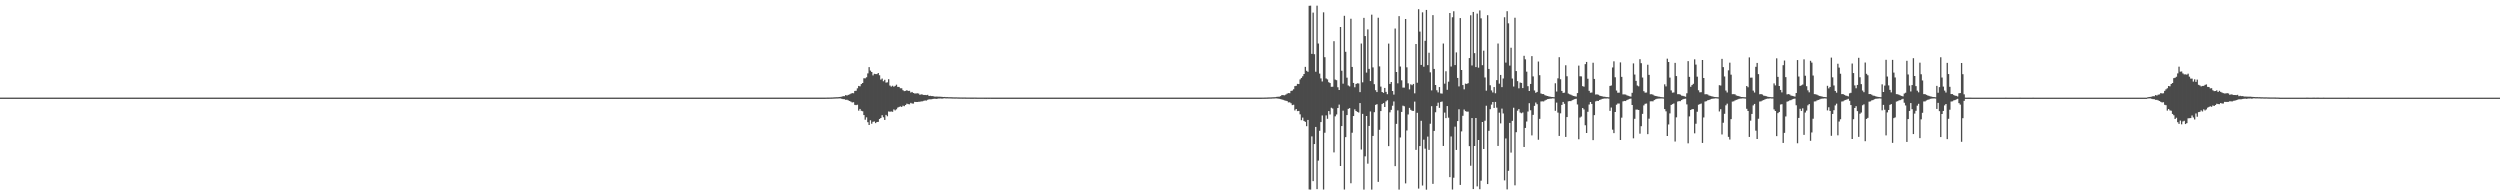 <?xml version="1.0" encoding="UTF-8"?>
<svg xmlns="http://www.w3.org/2000/svg" width="1920" height="150">
  <path d="M0 74.975h1v1.000H0zM1 74.976h1v1.000H1zM2 74.972h1v1.000H2zM3 74.974h1v1.000H3zM4 74.976h1v1.000H4zM5 74.978h1v1.000H5zM6 74.975h1v1.000H6zM7 74.978h1v1.000H7zM8 74.978h1v1.000H8zM9 74.976h1v1.000H9zM10 74.977h1v1.000H10zM11 74.974h1v1.000H11zM12 74.977h1v1.000H12zM13 74.975h1v1.000H13zM14 74.976h1v1.000H14zM15 74.979h1v1.000H15zM16 74.979h1v1.000H16zM17 74.976h1v1.000H17zM18 74.980h1v1.000H18zM19 74.979h1v1.000H19zM20 74.978h1v1.000H20zM21 74.979h1v1.000H21zM22 74.978h1v1.000H22zM23 74.980h1v1.000H23zM24 74.981h1v1.000H24zM25 74.980h1v1.000H25zM26 74.978h1v1.000H26zM27 74.979h1v1.000H27zM28 74.977h1v1.000H28zM29 74.979h1v1.000H29zM30 74.980h1v1.000H30zM31 74.978h1v1.000H31zM32 74.980h1v1.000H32zM33 74.978h1v1.000H33zM34 74.979h1v1.000H34zM35 74.979h1v1.000H35zM36 74.979h1v1.000H36zM37 74.979h1v1.000H37zM38 74.977h1v1.000H38zM39 74.977h1v1.000H39zM40 74.980h1v1.000H40zM41 74.980h1v1.000H41zM42 74.977h1v1.000H42zM43 74.980h1v1.000H43zM44 74.978h1v1.000H44zM45 74.980h1v1.000H45zM46 74.979h1v1.000H46zM47 74.981h1v1.000H47zM48 74.979h1v1.000H48zM49 74.980h1v1.000H49zM50 74.977h1v1.000H50zM51 74.978h1v1.000H51zM52 74.978h1v1.000H52zM53 74.979h1v1.000H53zM54 74.979h1v1.000H54zM55 74.978h1v1.000H55zM56 74.980h1v1.000H56zM57 74.980h1v1.000H57zM58 74.976h1v1.000H58zM59 74.979h1v1.000H59zM60 74.981h1v1.000H60zM61 74.980h1v1.000H61zM62 74.979h1v1.000H62zM63 74.979h1v1.000H63zM64 74.980h1v1.000H64zM65 74.976h1v1.000H65zM66 74.981h1v1.000H66zM67 74.981h1v1.000H67zM68 74.978h1v1.000H68zM69 74.981h1v1.000H69zM70 74.977h1v1.000H70zM71 74.978h1v1.000H71zM72 74.980h1v1.000H72zM73 74.977h1v1.000H73zM74 74.982h1v1.000H74zM75 74.981h1v1.000H75zM76 74.982h1v1.000H76zM77 74.977h1v1.000H77zM78 74.979h1v1.000H78zM79 74.977h1v1.000H79zM80 74.977h1v1.000H80zM81 74.978h1v1.000H81zM82 74.980h1v1.000H82zM83 74.975h1v1.000H83zM84 74.978h1v1.000H84zM85 74.977h1v1.000H85zM86 74.980h1v1.000H86zM87 74.979h1v1.000H87zM88 74.980h1v1.000H88zM89 74.977h1v1.000H89zM90 74.980h1v1.000H90zM91 74.977h1v1.000H91zM92 74.979h1v1.000H92zM93 74.976h1v1.000H93zM94 74.974h1v1.000H94zM95 74.982h1v1.000H95zM96 74.977h1v1.000H96zM97 74.980h1v1.000H97zM98 74.979h1v1.000H98zM99 74.977h1v1.000H99zM100 74.980h1v1.000H100zM101 74.981h1v1.000H101zM102 74.977h1v1.000H102zM103 74.977h1v1.000H103zM104 74.976h1v1.000H104zM105 74.979h1v1.000H105zM106 74.979h1v1.000H106zM107 74.978h1v1.000H107zM108 74.977h1v1.000H108zM109 74.976h1v1.000H109zM110 74.980h1v1.000H110zM111 74.981h1v1.000H111zM112 74.981h1v1.000H112zM113 74.977h1v1.000H113zM114 74.979h1v1.000H114zM115 74.980h1v1.000H115zM116 74.977h1v1.000H116zM117 74.977h1v1.000H117zM118 74.977h1v1.000H118zM119 74.981h1v1.000H119zM120 74.980h1v1.000H120zM121 74.978h1v1.000H121zM122 74.977h1v1.000H122zM123 74.980h1v1.000H123zM124 74.981h1v1.000H124zM125 74.976h1v1.000H125zM126 74.979h1v1.000H126zM127 74.978h1v1.000H127zM128 74.981h1v1.000H128zM129 74.978h1v1.000H129zM130 74.979h1v1.000H130zM131 74.978h1v1.000H131zM132 74.977h1v1.000H132zM133 74.979h1v1.000H133zM134 74.979h1v1.000H134zM135 74.981h1v1.000H135zM136 74.981h1v1.000H136zM137 74.981h1v1.000H137zM138 74.977h1v1.000H138zM139 74.977h1v1.000H139zM140 74.979h1v1.000H140zM141 74.978h1v1.000H141zM142 74.978h1v1.000H142zM143 74.979h1v1.000H143zM144 74.979h1v1.000H144zM145 74.980h1v1.000H145zM146 74.976h1v1.000H146zM147 74.981h1v1.000H147zM148 74.975h1v1.000H148zM149 74.978h1v1.000H149zM150 74.974h1v1.000H150zM151 74.978h1v1.000H151zM152 74.979h1v1.000H152zM153 74.977h1v1.000H153zM154 74.980h1v1.000H154zM155 74.977h1v1.000H155zM156 74.979h1v1.000H156zM157 74.977h1v1.000H157zM158 74.980h1v1.000H158zM159 74.977h1v1.000H159zM160 74.979h1v1.000H160zM161 74.977h1v1.000H161zM162 74.980h1v1.000H162zM163 74.975h1v1.000H163zM164 74.977h1v1.000H164zM165 74.979h1v1.000H165zM166 74.977h1v1.000H166zM167 74.977h1v1.000H167zM168 74.979h1v1.000H168zM169 74.978h1v1.000H169zM170 74.979h1v1.000H170zM171 74.981h1v1.000H171zM172 74.977h1v1.000H172zM173 74.978h1v1.000H173zM174 74.980h1v1.000H174zM175 74.979h1v1.000H175zM176 74.980h1v1.000H176zM177 74.979h1v1.000H177zM178 74.977h1v1.000H178zM179 74.981h1v1.000H179zM180 74.980h1v1.000H180zM181 74.980h1v1.000H181zM182 74.979h1v1.000H182zM183 74.979h1v1.000H183zM184 74.975h1v1.000H184zM185 74.976h1v1.000H185zM186 74.979h1v1.000H186zM187 74.976h1v1.000H187zM188 74.975h1v1.000H188zM189 74.978h1v1.000H189zM190 74.977h1v1.000H190zM191 74.978h1v1.000H191zM192 74.977h1v1.000H192zM193 74.980h1v1.000H193zM194 74.979h1v1.000H194zM195 74.977h1v1.000H195zM196 74.978h1v1.000H196zM197 74.979h1v1.000H197zM198 74.982h1v1.000H198zM199 74.974h1v1.000H199zM200 74.978h1v1.000H200zM201 74.979h1v1.000H201zM202 74.981h1v1.000H202zM203 74.981h1v1.000H203zM204 74.979h1v1.000H204zM205 74.980h1v1.000H205zM206 74.978h1v1.000H206zM207 74.980h1v1.000H207zM208 74.977h1v1.000H208zM209 74.979h1v1.000H209zM210 74.980h1v1.000H210zM211 74.979h1v1.000H211zM212 74.978h1v1.000H212zM213 74.980h1v1.000H213zM214 74.982h1v1.000H214zM215 74.981h1v1.000H215zM216 74.978h1v1.000H216zM217 74.977h1v1.000H217zM218 74.977h1v1.000H218zM219 74.977h1v1.000H219zM220 74.979h1v1.000H220zM221 74.979h1v1.000H221zM222 74.978h1v1.000H222zM223 74.981h1v1.000H223zM224 74.978h1v1.000H224zM225 74.976h1v1.000H225zM226 74.976h1v1.000H226zM227 74.982h1v1.000H227zM228 74.981h1v1.000H228zM229 74.980h1v1.000H229zM230 74.979h1v1.000H230zM231 74.981h1v1.000H231zM232 74.980h1v1.000H232zM233 74.978h1v1.000H233zM234 74.981h1v1.000H234zM235 74.978h1v1.000H235zM236 74.979h1v1.000H236zM237 74.976h1v1.000H237zM238 74.978h1v1.000H238zM239 74.982h1v1.000H239zM240 74.976h1v1.000H240zM241 74.975h1v1.000H241zM242 74.978h1v1.000H242zM243 74.981h1v1.000H243zM244 74.975h1v1.000H244zM245 74.979h1v1.000H245zM246 74.981h1v1.000H246zM247 74.980h1v1.000H247zM248 74.976h1v1.000H248zM249 74.977h1v1.000H249zM250 74.973h1v1.000H250zM251 74.980h1v1.000H251zM252 74.979h1v1.000H252zM253 74.978h1v1.000H253zM254 74.981h1v1.000H254zM255 74.977h1v1.000H255zM256 74.976h1v1.000H256zM257 74.977h1v1.000H257zM258 74.977h1v1.000H258zM259 74.979h1v1.000H259zM260 74.978h1v1.000H260zM261 74.978h1v1.000H261zM262 74.977h1v1.000H262zM263 74.980h1v1.000H263zM264 74.979h1v1.000H264zM265 74.980h1v1.000H265zM266 74.977h1v1.000H266zM267 74.978h1v1.000H267zM268 74.980h1v1.000H268zM269 74.980h1v1.000H269zM270 74.979h1v1.000H270zM271 74.981h1v1.000H271zM272 74.982h1v1.000H272zM273 74.976h1v1.000H273zM274 74.977h1v1.000H274zM275 74.980h1v1.000H275zM276 74.980h1v1.000H276zM277 74.978h1v1.000H277zM278 74.982h1v1.000H278zM279 74.978h1v1.000H279zM280 74.981h1v1.000H280zM281 74.981h1v1.000H281zM282 74.980h1v1.000H282zM283 74.980h1v1.000H283zM284 74.976h1v1.000H284zM285 74.976h1v1.000H285zM286 74.979h1v1.000H286zM287 74.978h1v1.000H287zM288 74.977h1v1.000H288zM289 74.979h1v1.000H289zM290 74.979h1v1.000H290zM291 74.978h1v1.000H291zM292 74.980h1v1.000H292zM293 74.979h1v1.000H293zM294 74.977h1v1.000H294zM295 74.979h1v1.000H295zM296 74.977h1v1.000H296zM297 74.981h1v1.000H297zM298 74.976h1v1.000H298zM299 74.977h1v1.000H299zM300 74.980h1v1.000H300zM301 74.978h1v1.000H301zM302 74.976h1v1.000H302zM303 74.979h1v1.000H303zM304 74.978h1v1.000H304zM305 74.976h1v1.000H305zM306 74.979h1v1.000H306zM307 74.980h1v1.000H307zM308 74.980h1v1.000H308zM309 74.976h1v1.000H309zM310 74.979h1v1.000H310zM311 74.981h1v1.000H311zM312 74.981h1v1.000H312zM313 74.979h1v1.000H313zM314 74.979h1v1.000H314zM315 74.981h1v1.000H315zM316 74.979h1v1.000H316zM317 74.979h1v1.000H317zM318 74.978h1v1.000H318zM319 74.980h1v1.000H319zM320 74.979h1v1.000H320zM321 74.980h1v1.000H321zM322 74.980h1v1.000H322zM323 74.981h1v1.000H323zM324 74.973h1v1.000H324zM325 74.979h1v1.000H325zM326 74.977h1v1.000H326zM327 74.977h1v1.000H327zM328 74.979h1v1.000H328zM329 74.980h1v1.000H329zM330 74.980h1v1.000H330zM331 74.979h1v1.000H331zM332 74.978h1v1.000H332zM333 74.979h1v1.000H333zM334 74.978h1v1.000H334zM335 74.979h1v1.000H335zM336 74.980h1v1.000H336zM337 74.976h1v1.000H337zM338 74.980h1v1.000H338zM339 74.981h1v1.000H339zM340 74.981h1v1.000H340zM341 74.979h1v1.000H341zM342 74.981h1v1.000H342zM343 74.982h1v1.000H343zM344 74.978h1v1.000H344zM345 74.977h1v1.000H345zM346 74.976h1v1.000H346zM347 74.978h1v1.000H347zM348 74.979h1v1.000H348zM349 74.980h1v1.000H349zM350 74.980h1v1.000H350zM351 74.979h1v1.000H351zM352 74.979h1v1.000H352zM353 74.980h1v1.000H353zM354 74.979h1v1.000H354zM355 74.980h1v1.000H355zM356 74.980h1v1.000H356zM357 74.981h1v1.000H357zM358 74.977h1v1.000H358zM359 74.977h1v1.000H359zM360 74.980h1v1.000H360zM361 74.976h1v1.000H361zM362 74.977h1v1.000H362zM363 74.979h1v1.000H363zM364 74.979h1v1.000H364zM365 74.975h1v1.000H365zM366 74.980h1v1.000H366zM367 74.979h1v1.000H367zM368 74.980h1v1.000H368zM369 74.977h1v1.000H369zM370 74.978h1v1.000H370zM371 74.980h1v1.000H371zM372 74.979h1v1.000H372zM373 74.974h1v1.000H373zM374 74.980h1v1.000H374zM375 74.980h1v1.000H375zM376 74.975h1v1.000H376zM377 74.980h1v1.000H377zM378 74.979h1v1.000H378zM379 74.979h1v1.000H379zM380 74.978h1v1.000H380zM381 74.977h1v1.000H381zM382 74.977h1v1.000H382zM383 74.977h1v1.000H383zM384 74.977h1v1.000H384zM385 74.980h1v1.000H385zM386 74.978h1v1.000H386zM387 74.981h1v1.000H387zM388 74.978h1v1.000H388zM389 74.981h1v1.000H389zM390 74.981h1v1.000H390zM391 74.979h1v1.000H391zM392 74.980h1v1.000H392zM393 74.978h1v1.000H393zM394 74.980h1v1.000H394zM395 74.980h1v1.000H395zM396 74.979h1v1.000H396zM397 74.979h1v1.000H397zM398 74.978h1v1.000H398zM399 74.977h1v1.000H399zM400 74.979h1v1.000H400zM401 74.978h1v1.000H401zM402 74.979h1v1.000H402zM403 74.978h1v1.000H403zM404 74.977h1v1.000H404zM405 74.979h1v1.000H405zM406 74.980h1v1.000H406zM407 74.979h1v1.000H407zM408 74.980h1v1.000H408zM409 74.979h1v1.000H409zM410 74.979h1v1.000H410zM411 74.974h1v1.000H411zM412 74.978h1v1.000H412zM413 74.980h1v1.000H413zM414 74.977h1v1.000H414zM415 74.979h1v1.000H415zM416 74.979h1v1.000H416zM417 74.978h1v1.000H417zM418 74.979h1v1.000H418zM419 74.981h1v1.000H419zM420 74.979h1v1.000H420zM421 74.980h1v1.000H421zM422 74.975h1v1.000H422zM423 74.974h1v1.000H423zM424 74.979h1v1.000H424zM425 74.977h1v1.000H425zM426 74.978h1v1.000H426zM427 74.981h1v1.000H427zM428 74.976h1v1.000H428zM429 74.979h1v1.000H429zM430 74.979h1v1.000H430zM431 74.977h1v1.000H431zM432 74.980h1v1.000H432zM433 74.981h1v1.000H433zM434 74.981h1v1.000H434zM435 74.978h1v1.000H435zM436 74.981h1v1.000H436zM437 74.979h1v1.000H437zM438 74.976h1v1.000H438zM439 74.980h1v1.000H439zM440 74.981h1v1.000H440zM441 74.978h1v1.000H441zM442 74.980h1v1.000H442zM443 74.976h1v1.000H443zM444 74.979h1v1.000H444zM445 74.977h1v1.000H445zM446 74.981h1v1.000H446zM447 74.978h1v1.000H447zM448 74.980h1v1.000H448zM449 74.979h1v1.000H449zM450 74.979h1v1.000H450zM451 74.980h1v1.000H451zM452 74.980h1v1.000H452zM453 74.977h1v1.000H453zM454 74.980h1v1.000H454zM455 74.979h1v1.000H455zM456 74.979h1v1.000H456zM457 74.979h1v1.000H457zM458 74.978h1v1.000H458zM459 74.979h1v1.000H459zM460 74.979h1v1.000H460zM461 74.978h1v1.000H461zM462 74.979h1v1.000H462zM463 74.978h1v1.000H463zM464 74.980h1v1.000H464zM465 74.979h1v1.000H465zM466 74.980h1v1.000H466zM467 74.979h1v1.000H467zM468 74.977h1v1.000H468zM469 74.978h1v1.000H469zM470 74.980h1v1.000H470zM471 74.977h1v1.000H471zM472 74.976h1v1.000H472zM473 74.978h1v1.000H473zM474 74.979h1v1.000H474zM475 74.978h1v1.000H475zM476 74.980h1v1.000H476zM477 74.980h1v1.000H477zM478 74.978h1v1.000H478zM479 74.976h1v1.000H479zM480 74.974h1v1.000H480zM481 74.980h1v1.000H481zM482 74.980h1v1.000H482zM483 74.980h1v1.000H483zM484 74.981h1v1.000H484zM485 74.979h1v1.000H485zM486 74.980h1v1.000H486zM487 74.980h1v1.000H487zM488 74.981h1v1.000H488zM489 74.981h1v1.000H489zM490 74.978h1v1.000H490zM491 74.977h1v1.000H491zM492 74.978h1v1.000H492zM493 74.981h1v1.000H493zM494 74.978h1v1.000H494zM495 74.979h1v1.000H495zM496 74.975h1v1.000H496zM497 74.975h1v1.000H497zM498 74.981h1v1.000H498zM499 74.979h1v1.000H499zM500 74.979h1v1.000H500zM501 74.975h1v1.000H501zM502 74.981h1v1.000H502zM503 74.980h1v1.000H503zM504 74.979h1v1.000H504zM505 74.977h1v1.000H505zM506 74.979h1v1.000H506zM507 74.979h1v1.000H507zM508 74.979h1v1.000H508zM509 74.981h1v1.000H509zM510 74.975h1v1.000H510zM511 74.980h1v1.000H511zM512 74.978h1v1.000H512zM513 74.978h1v1.000H513zM514 74.977h1v1.000H514zM515 74.980h1v1.000H515zM516 74.975h1v1.000H516zM517 74.977h1v1.000H517zM518 74.976h1v1.000H518zM519 74.978h1v1.000H519zM520 74.979h1v1.000H520zM521 74.981h1v1.000H521zM522 74.978h1v1.000H522zM523 74.979h1v1.000H523zM524 74.981h1v1.000H524zM525 74.981h1v1.000H525zM526 74.978h1v1.000H526zM527 74.979h1v1.000H527zM528 74.980h1v1.000H528zM529 74.979h1v1.000H529zM530 74.976h1v1.000H530zM531 74.979h1v1.000H531zM532 74.975h1v1.000H532zM533 74.978h1v1.000H533zM534 74.980h1v1.000H534zM535 74.981h1v1.000H535zM536 74.980h1v1.000H536zM537 74.980h1v1.000H537zM538 74.981h1v1.000H538zM539 74.980h1v1.000H539zM540 74.980h1v1.000H540zM541 74.978h1v1.000H541zM542 74.981h1v1.000H542zM543 74.976h1v1.000H543zM544 74.981h1v1.000H544zM545 74.982h1v1.000H545zM546 74.979h1v1.000H546zM547 74.980h1v1.000H547zM548 74.981h1v1.000H548zM549 74.978h1v1.000H549zM550 74.977h1v1.000H550zM551 74.980h1v1.000H551zM552 74.979h1v1.000H552zM553 74.980h1v1.000H553zM554 74.978h1v1.000H554zM555 74.979h1v1.000H555zM556 74.978h1v1.000H556zM557 74.977h1v1.000H557zM558 74.980h1v1.000H558zM559 74.979h1v1.000H559zM560 74.978h1v1.000H560zM561 74.977h1v1.000H561zM562 74.977h1v1.000H562zM563 74.976h1v1.000H563zM564 74.978h1v1.000H564zM565 74.980h1v1.000H565zM566 74.977h1v1.000H566zM567 74.978h1v1.000H567zM568 74.977h1v1.000H568zM569 74.979h1v1.000H569zM570 74.977h1v1.000H570zM571 74.979h1v1.000H571zM572 74.980h1v1.000H572zM573 74.975h1v1.000H573zM574 74.976h1v1.000H574zM575 74.979h1v1.000H575zM576 74.979h1v1.000H576zM577 74.980h1v1.000H577zM578 74.979h1v1.000H578zM579 74.978h1v1.000H579zM580 74.978h1v1.000H580zM581 74.975h1v1.000H581zM582 74.979h1v1.000H582zM583 74.979h1v1.000H583zM584 74.980h1v1.000H584zM585 74.981h1v1.000H585zM586 74.979h1v1.000H586zM587 74.978h1v1.000H587zM588 74.980h1v1.000H588zM589 74.977h1v1.000H589zM590 74.980h1v1.000H590zM591 74.981h1v1.000H591zM592 74.978h1v1.000H592zM593 74.976h1v1.000H593zM594 74.978h1v1.000H594zM595 74.979h1v1.000H595zM596 74.979h1v1.000H596zM597 74.980h1v1.000H597zM598 74.975h1v1.000H598zM599 74.980h1v1.000H599zM600 74.975h1v1.000H600zM601 74.978h1v1.000H601zM602 74.978h1v1.000H602zM603 74.979h1v1.000H603zM604 74.978h1v1.000H604zM605 74.978h1v1.000H605zM606 74.978h1v1.000H606zM607 74.978h1v1.000H607zM608 74.976h1v1.000H608zM609 74.978h1v1.000H609zM610 74.977h1v1.000H610zM611 74.980h1v1.000H611zM612 74.976h1v1.000H612zM613 74.979h1v1.000H613zM614 74.977h1v1.000H614zM615 74.980h1v1.000H615zM616 74.978h1v1.000H616zM617 74.979h1v1.000H617zM618 74.978h1v1.000H618zM619 74.978h1v1.000H619zM620 74.976h1v1.000H620zM621 74.979h1v1.000H621zM622 74.979h1v1.000H622zM623 74.980h1v1.000H623zM624 74.978h1v1.000H624zM625 74.979h1v1.000H625zM626 74.979h1v1.000H626zM627 74.978h1v1.000H627zM628 74.977h1v1.000H628zM629 74.980h1v1.000H629zM630 74.975h1v1.000H630zM631 74.977h1v1.000H631zM632 74.977h1v1.000H632zM633 74.972h1v1.000H633zM634 74.954h1v1.000H634zM635 74.926h1v1.000H635zM636 74.918h1v1.000H636zM637 74.891h1v1.000H637zM638 74.871h1v1.000H638zM639 74.828h1v1.000H639zM640 74.770h1v1.000H640zM641 74.720h1v1.000H641zM642 74.666h1v1.000H642zM643 74.662h1v1.000H643zM644 74.475h1v1.083H644zM645 74.402h1v1.145H645zM646 74.263h1v1.614H646zM647 73.830h1v2.315H647zM648 73.896h1v2.278H648zM649 73.023h1v3.667H649zM650 73.390h1v3.226H650zM651 72.868h1v4.236H651zM652 72.505h1v5.070H652zM653 71.915h1v6.173H653zM654 71.484h1v7.200H654zM655 71.609h1v6.884H655zM656 69.824h1v10.713H656zM657 69.675h1v11.089H657zM658 67.855h1v12.603H658zM659 66.016h1v18.965H659zM660 66.292h1v17.373H660zM661 64.581h1v20.515H661zM662 63.721h1v21.707H662zM663 60.128h1v28.260H663zM664 60.154h1v31.781H664zM665 59.357h1v30.734H665zM666 56.390h1v37.445H666zM667 51.536h1v44.448H667zM668 54.234h1v38.116H668zM669 55.280h1v39.760H669zM670 57.894h1v35.625H670zM671 56.654h1v36.654H671zM672 56.859h1v37.718H672zM673 56.954h1v36.753H673zM674 56.065h1v37.545H674zM675 57.781h1v33.586H675zM676 61.116h1v29.533H676zM677 60.308h1v28.151H677zM678 62.401h1v27.637H678zM679 61.265h1v30.861H679zM680 63.427h1v24.771H680zM681 63.208h1v26.107H681zM682 60.837h1v24.750H682zM683 65.667h1v20.158H683zM684 66.495h1v19.125H684zM685 65.850h1v20.005H685zM686 66.613h1v17.414H686zM687 65.946h1v18.848H687zM688 65.030h1v18.948H688zM689 66.730h1v15.925H689zM690 66.745h1v15.375H690zM691 67.772h1v13.964H691zM692 67.766h1v14.369H692zM693 69.291h1v11.872H693zM694 69.976h1v11.564H694zM695 69.787h1v10.872H695zM696 69.277h1v10.364H696zM697 69.822h1v10.152H697zM698 69.755h1v10.357H698zM699 71.085h1v7.922H699zM700 70.590h1v8.918H700zM701 71.435h1v8.115H701zM702 71.786h1v6.461H702zM703 71.757h1v6.562H703zM704 71.632h1v6.697H704zM705 71.848h1v6.312H705zM706 72.790h1v5.357H706zM707 72.454h1v5.443H707zM708 72.626h1v5.220H708zM709 72.941h1v4.449H709zM710 72.923h1v4.241H710zM711 73.048h1v4.195H711zM712 72.817h1v3.806H712zM713 73.703h1v2.578H713zM714 73.594h1v2.696H714zM715 73.788h1v2.441H715zM716 73.781h1v2.191H716zM717 74.135h1v1.709H717zM718 74.169h1v1.689H718zM719 74.150h1v1.806H719zM720 74.240h1v1.458H720zM721 74.238h1v1.446H721zM722 74.282h1v1.320H722zM723 74.392h1v1.402H723zM724 74.477h1v1.069H724zM725 74.462h1v1.029H725zM726 74.615h1v1.000H726zM727 74.558h1v1.000H727zM728 74.627h1v1.000H728zM729 74.627h1v1.000H729zM730 74.673h1v1.000H730zM731 74.707h1v1.000H731zM732 74.735h1v1.000H732zM733 74.756h1v1.000H733zM734 74.742h1v1.000H734zM735 74.795h1v1.000H735zM736 74.821h1v1.000H736zM737 74.833h1v1.000H737zM738 74.838h1v1.000H738zM739 74.862h1v1.000H739zM740 74.849h1v1.000H740zM741 74.863h1v1.000H741zM742 74.886h1v1.000H742zM743 74.900h1v1.000H743zM744 74.902h1v1.000H744zM745 74.909h1v1.000H745zM746 74.911h1v1.000H746zM747 74.920h1v1.000H747zM748 74.901h1v1.000H748zM749 74.920h1v1.000H749zM750 74.936h1v1.000H750zM751 74.945h1v1.000H751zM752 74.942h1v1.000H752zM753 74.948h1v1.000H753zM754 74.945h1v1.000H754zM755 74.950h1v1.000H755zM756 74.956h1v1.000H756zM757 74.960h1v1.000H757zM758 74.954h1v1.000H758zM759 74.961h1v1.000H759zM760 74.954h1v1.000H760zM761 74.963h1v1.000H761zM762 74.964h1v1.000H762zM763 74.966h1v1.000H763zM764 74.970h1v1.000H764zM765 74.969h1v1.000H765zM766 74.972h1v1.000H766zM767 74.974h1v1.000H767zM768 74.969h1v1.000H768zM769 74.970h1v1.000H769zM770 74.966h1v1.000H770zM771 74.972h1v1.000H771zM772 74.973h1v1.000H772zM773 74.968h1v1.000H773zM774 74.975h1v1.000H774zM775 74.978h1v1.000H775zM776 74.976h1v1.000H776zM777 74.977h1v1.000H777zM778 74.974h1v1.000H778zM779 74.975h1v1.000H779zM780 74.976h1v1.000H780zM781 74.975h1v1.000H781zM782 74.978h1v1.000H782zM783 74.978h1v1.000H783zM784 74.978h1v1.000H784zM785 74.974h1v1.000H785zM786 74.978h1v1.000H786zM787 74.976h1v1.000H787zM788 74.976h1v1.000H788zM789 74.980h1v1.000H789zM790 74.979h1v1.000H790zM791 74.975h1v1.000H791zM792 74.975h1v1.000H792zM793 74.978h1v1.000H793zM794 74.979h1v1.000H794zM795 74.979h1v1.000H795zM796 74.976h1v1.000H796zM797 74.980h1v1.000H797zM798 74.978h1v1.000H798zM799 74.975h1v1.000H799zM800 74.977h1v1.000H800zM801 74.980h1v1.000H801zM802 74.979h1v1.000H802zM803 74.978h1v1.000H803zM804 74.978h1v1.000H804zM805 74.982h1v1.000H805zM806 74.975h1v1.000H806zM807 74.980h1v1.000H807zM808 74.980h1v1.000H808zM809 74.981h1v1.000H809zM810 74.981h1v1.000H810zM811 74.980h1v1.000H811zM812 74.981h1v1.000H812zM813 74.978h1v1.000H813zM814 74.975h1v1.000H814zM815 74.979h1v1.000H815zM816 74.979h1v1.000H816zM817 74.981h1v1.000H817zM818 74.979h1v1.000H818zM819 74.981h1v1.000H819zM820 74.979h1v1.000H820zM821 74.977h1v1.000H821zM822 74.980h1v1.000H822zM823 74.980h1v1.000H823zM824 74.980h1v1.000H824zM825 74.980h1v1.000H825zM826 74.977h1v1.000H826zM827 74.980h1v1.000H827zM828 74.982h1v1.000H828zM829 74.979h1v1.000H829zM830 74.979h1v1.000H830zM831 74.979h1v1.000H831zM832 74.979h1v1.000H832zM833 74.978h1v1.000H833zM834 74.983h1v1.000H834zM835 74.980h1v1.000H835zM836 74.980h1v1.000H836zM837 74.980h1v1.000H837zM838 74.981h1v1.000H838zM839 74.979h1v1.000H839zM840 74.980h1v1.000H840zM841 74.977h1v1.000H841zM842 74.978h1v1.000H842zM843 74.980h1v1.000H843zM844 74.978h1v1.000H844zM845 74.973h1v1.000H845zM846 74.976h1v1.000H846zM847 74.979h1v1.000H847zM848 74.980h1v1.000H848zM849 74.978h1v1.000H849zM850 74.976h1v1.000H850zM851 74.976h1v1.000H851zM852 74.979h1v1.000H852zM853 74.981h1v1.000H853zM854 74.980h1v1.000H854zM855 74.977h1v1.000H855zM856 74.979h1v1.000H856zM857 74.981h1v1.000H857zM858 74.980h1v1.000H858zM859 74.980h1v1.000H859zM860 74.977h1v1.000H860zM861 74.976h1v1.000H861zM862 74.979h1v1.000H862zM863 74.981h1v1.000H863zM864 74.979h1v1.000H864zM865 74.979h1v1.000H865zM866 74.980h1v1.000H866zM867 74.979h1v1.000H867zM868 74.976h1v1.000H868zM869 74.980h1v1.000H869zM870 74.978h1v1.000H870zM871 74.981h1v1.000H871zM872 74.978h1v1.000H872zM873 74.979h1v1.000H873zM874 74.979h1v1.000H874zM875 74.978h1v1.000H875zM876 74.981h1v1.000H876zM877 74.979h1v1.000H877zM878 74.980h1v1.000H878zM879 74.975h1v1.000H879zM880 74.980h1v1.000H880zM881 74.978h1v1.000H881zM882 74.978h1v1.000H882zM883 74.978h1v1.000H883zM884 74.979h1v1.000H884zM885 74.976h1v1.000H885zM886 74.980h1v1.000H886zM887 74.977h1v1.000H887zM888 74.976h1v1.000H888zM889 74.976h1v1.000H889zM890 74.978h1v1.000H890zM891 74.981h1v1.000H891zM892 74.980h1v1.000H892zM893 74.978h1v1.000H893zM894 74.979h1v1.000H894zM895 74.976h1v1.000H895zM896 74.978h1v1.000H896zM897 74.977h1v1.000H897zM898 74.979h1v1.000H898zM899 74.977h1v1.000H899zM900 74.972h1v1.000H900zM901 74.981h1v1.000H901zM902 74.978h1v1.000H902zM903 74.977h1v1.000H903zM904 74.979h1v1.000H904zM905 74.978h1v1.000H905zM906 74.979h1v1.000H906zM907 74.977h1v1.000H907zM908 74.979h1v1.000H908zM909 74.980h1v1.000H909zM910 74.980h1v1.000H910zM911 74.978h1v1.000H911zM912 74.980h1v1.000H912zM913 74.978h1v1.000H913zM914 74.978h1v1.000H914zM915 74.977h1v1.000H915zM916 74.978h1v1.000H916zM917 74.980h1v1.000H917zM918 74.979h1v1.000H918zM919 74.981h1v1.000H919zM920 74.980h1v1.000H920zM921 74.982h1v1.000H921zM922 74.978h1v1.000H922zM923 74.979h1v1.000H923zM924 74.979h1v1.000H924zM925 74.980h1v1.000H925zM926 74.979h1v1.000H926zM927 74.975h1v1.000H927zM928 74.980h1v1.000H928zM929 74.976h1v1.000H929zM930 74.978h1v1.000H930zM931 74.978h1v1.000H931zM932 74.981h1v1.000H932zM933 74.979h1v1.000H933zM934 74.979h1v1.000H934zM935 74.981h1v1.000H935zM936 74.979h1v1.000H936zM937 74.977h1v1.000H937zM938 74.978h1v1.000H938zM939 74.978h1v1.000H939zM940 74.976h1v1.000H940zM941 74.981h1v1.000H941zM942 74.978h1v1.000H942zM943 74.981h1v1.000H943zM944 74.979h1v1.000H944zM945 74.982h1v1.000H945zM946 74.979h1v1.000H946zM947 74.978h1v1.000H947zM948 74.979h1v1.000H948zM949 74.979h1v1.000H949zM950 74.981h1v1.000H950zM951 74.979h1v1.000H951zM952 74.982h1v1.000H952zM953 74.980h1v1.000H953zM954 74.978h1v1.000H954zM955 74.978h1v1.000H955zM956 74.978h1v1.000H956zM957 74.979h1v1.000H957zM958 74.981h1v1.000H958zM959 74.979h1v1.000H959zM960 74.981h1v1.000H960zM961 74.978h1v1.000H961zM962 74.978h1v1.000H962zM963 74.978h1v1.000H963zM964 74.979h1v1.000H964zM965 74.977h1v1.000H965zM966 74.978h1v1.000H966zM967 74.977h1v1.000H967zM968 74.969h1v1.000H968zM969 74.951h1v1.000H969zM970 74.951h1v1.000H970zM971 74.922h1v1.000H971zM972 74.885h1v1.000H972zM973 74.871h1v1.000H973zM974 74.823h1v1.000H974zM975 74.783h1v1.000H975zM976 74.755h1v1.000H976zM977 74.692h1v1.000H977zM978 74.667h1v1.000H978zM979 74.581h1v1.000H979zM980 74.395h1v1.162H980zM981 74.285h1v1.427H981zM982 74.253h1v1.621H982zM983 73.840h1v2.298H983zM984 73.017h1v3.374H984zM985 73.039h1v3.654H985zM986 73.218h1v3.891H986zM987 72.669h1v4.680H987zM988 71.954h1v5.646H988zM989 71.496h1v7.157H989zM990 71.553h1v6.969H990zM991 69.815h1v9.507H991zM992 69.595h1v11.152H992zM993 68.533h1v11.889H993zM994 66.171h1v18.662H994zM995 65.874h1v17.848H995zM996 64.405h1v20.927H996zM997 64.538h1v20.657H997zM998 60.954h1v26.829H998zM999 59.835h1v32.461H999zM1000 58.585h1v31.742H1000zM1001 56.814h1v36.047H1001zM1002 51.331h1v42.239H1002zM1003 54.369h1v42.574H1003zM1004 55.151h1v36.947H1004zM1005 4.457h1v141.075H1005zM1006 4.350h1v141.266H1006zM1007 41.378h1v63.393H1007zM1008 9.677h1v129.451H1008zM1009 41.607h1v69.020H1009zM1010 55.068h1v42.402H1010zM1011 4.371h1v140.897H1011zM1012 33.448h1v89.881H1012zM1013 56.524h1v43.955H1013zM1014 60.227h1v33.509H1014zM1015 62.542h1v26.127H1015zM1016 9.465h1v136.121H1016zM1017 43.950h1v58.014H1017zM1018 60.243h1v28.380H1018zM1019 60.983h1v30.269H1019zM1020 63.140h1v22.137H1020zM1021 63.802h1v24.107H1021zM1022 66.662h1v16.057H1022zM1023 66.620h1v16.746H1023zM1024 31.632h1v85.412H1024zM1025 61.131h1v28.223H1025zM1026 61.568h1v26.359H1026zM1027 67.029h1v15.913H1027zM1028 69.111h1v11.198H1028zM1029 20.738h1v106.767H1029zM1030 54.303h1v42.511H1030zM1031 64.243h1v20.752H1031zM1032 12.139h1v133.446H1032zM1033 39.773h1v65.527H1033zM1034 59.645h1v28.750H1034zM1035 65.660h1v17.951H1035zM1036 66.358h1v16.681H1036zM1037 14.364h1v126.395H1037zM1038 51.427h1v50.524H1038zM1039 63.686h1v25.427H1039zM1040 67.030h1v16.920H1040zM1041 64.458h1v20.768H1041zM1042 63.956h1v22.023H1042zM1043 64.095h1v22.337H1043zM1044 70.769h1v8.401H1044zM1045 33.435h1v81.421H1045zM1046 63.209h1v24.260H1046zM1047 13.741h1v131.894H1047zM1048 27.691h1v92.352H1048zM1049 55.783h1v33.325H1049zM1050 22.564h1v103.126H1050zM1051 52.872h1v43.845H1051zM1052 62.234h1v23.361H1052zM1053 11.271h1v134.346H1053zM1054 51.770h1v52.647H1054zM1055 64.673h1v21.482H1055zM1056 69.279h1v11.257H1056zM1057 70.693h1v9.332H1057zM1058 13.623h1v126.063H1058zM1059 50.999h1v48.708H1059zM1060 66.485h1v18.797H1060zM1061 70.646h1v9.257H1061zM1062 71.320h1v7.838H1062zM1063 67.518h1v14.668H1063zM1064 70.578h1v7.315H1064zM1065 72.368h1v4.644H1065zM1066 33.506h1v78.742H1066zM1067 64.444h1v21.838H1067zM1068 63.001h1v21.398H1068zM1069 69.908h1v11.300H1069zM1070 72.637h1v5.304H1070zM1071 21.900h1v105.693H1071zM1072 55.277h1v39.856H1072zM1073 63.985h1v20.797H1073zM1074 12.391h1v133.242H1074zM1075 51.095h1v54.474H1075zM1076 61.712h1v24.244H1076zM1077 67.267h1v13.865H1077zM1078 67.291h1v14.306H1078zM1079 14.609h1v126.235H1079zM1080 51.696h1v48.508H1080zM1081 64.000h1v23.902H1081zM1082 68.670h1v14.191H1082zM1083 64.790h1v19.517H1083zM1084 65.420h1v19.688H1084zM1085 64.474h1v20.734H1085zM1086 71.658h1v6.361H1086zM1087 33.813h1v81.297H1087zM1088 63.535h1v23.079H1088zM1089 7.050h1v137.783H1089zM1090 24.274h1v87.920H1090zM1091 49.894h1v42.884H1091zM1092 9.474h1v133.010H1092zM1093 51.241h1v56.048H1093zM1094 31.315h1v82.842H1094zM1095 7.637h1v138.033H1095zM1096 50.023h1v54.900H1096zM1097 40.498h1v74.621H1097zM1098 55.564h1v39.477H1098zM1099 69.404h1v12.181H1099zM1100 11.632h1v129.589H1100zM1101 52.959h1v47.577H1101zM1102 65.288h1v20.928H1102zM1103 69.316h1v12.019H1103zM1104 70.964h1v7.867H1104zM1105 66.845h1v15.987H1105zM1106 71.719h1v6.583H1106zM1107 71.890h1v6.103H1107zM1108 33.437h1v78.663H1108zM1109 64.252h1v22.235H1109zM1110 54.735h1v36.002H1110zM1111 68.962h1v12.518H1111zM1112 62.725h1v27.633H1112zM1113 9.992h1v126.053H1113zM1114 51.074h1v53.747H1114zM1115 13.265h1v132.290H1115zM1116 8.663h1v127.853H1116zM1117 49.973h1v47.317H1117zM1118 40.249h1v74.925H1118zM1119 59.874h1v33.095H1119zM1120 66.366h1v17.525H1120zM1121 13.884h1v128.159H1121zM1122 53.759h1v47.162H1122zM1123 65.329h1v23.596H1123zM1124 68.608h1v15.525H1124zM1125 64.218h1v21.111H1125zM1126 64.472h1v21.299H1126zM1127 63.922h1v21.775H1127zM1128 44.613h1v67.636H1128zM1129 11.714h1v115.588H1129zM1130 50.295h1v40.369H1130zM1131 9.145h1v136.082H1131zM1132 40.794h1v71.311H1132zM1133 51.530h1v39.080H1133zM1134 10.468h1v132.711H1134zM1135 51.945h1v55.550H1135zM1136 7.970h1v137.313H1136zM1137 14.081h1v124.696H1137zM1138 50.077h1v43.632H1138zM1139 38.911h1v75.532H1139zM1140 59.506h1v33.200H1140zM1141 69.635h1v11.557H1141zM1142 11.654h1v129.695H1142zM1143 52.922h1v47.509H1143zM1144 65.473h1v18.412H1144zM1145 69.429h1v10.915H1145zM1146 71.001h1v7.335H1146zM1147 66.859h1v16.025H1147zM1148 71.645h1v6.659H1148zM1149 61.523h1v21.162H1149zM1150 33.415h1v78.676H1150zM1151 64.256h1v22.261H1151zM1152 57.527h1v37.228H1152zM1153 66.902h1v16.507H1153zM1154 60.262h1v26.889H1154zM1155 13.272h1v125.285H1155zM1156 48.087h1v58.275H1156zM1157 8.611h1v136.857H1157zM1158 17.942h1v113.252H1158zM1159 50.392h1v44.015H1159zM1160 36.660h1v80.556H1160zM1161 60.337h1v32.511H1161zM1162 66.451h1v16.309H1162zM1163 13.624h1v128.710H1163zM1164 54.565h1v46.962H1164zM1165 62.300h1v22.715H1165zM1166 67.831h1v15.950H1166zM1167 63.369h1v23.082H1167zM1168 63.717h1v23.257H1168zM1169 67.646h1v18.710H1169zM1170 42.878h1v69.992H1170zM1171 45.587h1v52.670H1171zM1172 55.016h1v38.346H1172zM1173 66.183h1v19.500H1173zM1174 69.909h1v9.366H1174zM1175 64.458h1v20.245H1175zM1176 43.111h1v60.876H1176zM1177 58.698h1v29.510H1177zM1178 69.470h1v11.841H1178zM1179 71.263h1v7.474H1179zM1180 70.583h1v9.453H1180zM1181 47.280h1v60.043H1181zM1182 57.771h1v33.500H1182zM1183 71.800h1v6.151H1183zM1184 72.254h1v5.569H1184zM1185 72.223h1v5.691H1185zM1186 73.096h1v4.136H1186zM1187 73.469h1v3.204H1187zM1188 73.745h1v2.402H1188zM1189 74.053h1v1.936H1189zM1190 74.230h1v1.523H1190zM1191 74.431h1v1.284H1191zM1192 74.520h1v1.000H1192zM1193 74.641h1v1.000H1193zM1194 63.957h1v21.120H1194zM1195 70.274h1v8.513H1195zM1196 60.184h1v26.288H1196zM1197 43.906h1v60.481H1197zM1198 60.901h1v26.155H1198zM1199 69.857h1v10.727H1199zM1200 71.371h1v6.932H1200zM1201 71.190h1v8.518H1201zM1202 50.131h1v55.019H1202zM1203 58.593h1v31.330H1203zM1204 71.846h1v5.952H1204zM1205 72.406h1v5.208H1205zM1206 72.742h1v4.908H1206zM1207 73.340h1v3.628H1207zM1208 73.659h1v2.871H1208zM1209 73.907h1v2.172H1209zM1210 74.196h1v1.644H1210zM1211 71.467h1v8.773H1211zM1212 50.363h1v56.594H1212zM1213 58.548h1v31.743H1213zM1214 58.695h1v30.781H1214zM1215 66.160h1v16.760H1215zM1216 66.550h1v17.506H1216zM1217 49.274h1v46.920H1217zM1218 47.550h1v54.600H1218zM1219 60.449h1v25.389H1219zM1220 69.728h1v10.547H1220zM1221 71.196h1v7.143H1221zM1222 71.045h1v8.765H1222zM1223 48.195h1v59.412H1223zM1224 60.623h1v27.793H1224zM1225 72.625h1v5.227H1225zM1226 72.450h1v4.986H1226zM1227 72.734h1v4.847H1227zM1228 73.409h1v3.324H1228zM1229 73.703h1v2.717H1229zM1230 73.978h1v1.936H1230zM1231 74.234h1v1.543H1231zM1232 74.305h1v1.305H1232zM1233 74.552h1v1.102H1233zM1234 74.587h1v1.000H1234zM1235 74.708h1v1.000H1235zM1236 65.998h1v19.166H1236zM1237 65.630h1v16.958H1237zM1238 51.807h1v47.766H1238zM1239 47.125h1v55.109H1239zM1240 59.364h1v26.645H1240zM1241 69.522h1v10.919H1241zM1242 71.206h1v8.316H1242zM1243 71.188h1v8.301H1243zM1244 47.934h1v59.562H1244zM1245 59.021h1v31.339H1245zM1246 72.486h1v5.375H1246zM1247 72.515h1v4.983H1247zM1248 72.585h1v5.025H1248zM1249 73.222h1v3.619H1249zM1250 73.599h1v2.810H1250zM1251 73.939h1v1.992H1251zM1252 74.213h1v1.523H1252zM1253 71.253h1v9.372H1253zM1254 48.675h1v57.564H1254zM1255 57.236h1v33.991H1255zM1256 62.123h1v22.031H1256zM1257 65.681h1v18.515H1257zM1258 66.290h1v18.193H1258zM1259 45.479h1v57.156H1259zM1260 48.534h1v48.398H1260zM1261 59.559h1v27.881H1261zM1262 70.020h1v10.947H1262zM1263 71.188h1v8.515H1263zM1264 71.067h1v8.432H1264zM1265 49.735h1v53.305H1265zM1266 57.514h1v33.642H1266zM1267 72.393h1v5.447H1267zM1268 72.333h1v5.425H1268zM1269 72.680h1v5.120H1269zM1270 73.440h1v3.410H1270zM1271 73.652h1v2.653H1271zM1272 73.861h1v2.032H1272zM1273 74.203h1v1.524H1273zM1274 74.313h1v1.346H1274zM1275 74.544h1v1.072H1275zM1276 74.626h1v1.000H1276zM1277 74.741h1v1.000H1277zM1278 64.762h1v19.007H1278zM1279 66.350h1v19.156H1279zM1280 45.047h1v59.396H1280zM1281 47.621h1v47.962H1281zM1282 59.609h1v27.477H1282zM1283 69.401h1v11.180H1283zM1284 71.160h1v8.800H1284zM1285 70.999h1v8.460H1285zM1286 48.297h1v60.376H1286zM1287 58.436h1v31.697H1287zM1288 72.323h1v5.668H1288zM1289 72.272h1v5.413H1289zM1290 72.667h1v5.071H1290zM1291 73.439h1v3.427H1291zM1292 73.625h1v2.600H1292zM1293 73.930h1v1.993H1293zM1294 74.276h1v1.513H1294zM1295 71.617h1v8.571H1295zM1296 46.968h1v63.095H1296zM1297 59.028h1v30.360H1297zM1298 66.641h1v17.848H1298zM1299 65.337h1v18.470H1299zM1300 64.356h1v19.447H1300zM1301 45.544h1v56.844H1301zM1302 49.622h1v45.388H1302zM1303 58.879h1v26.956H1303zM1304 69.306h1v11.107H1304zM1305 70.889h1v9.100H1305zM1306 70.813h1v8.678H1306zM1307 46.060h1v63.698H1307zM1308 59.881h1v30.338H1308zM1309 72.417h1v5.570H1309zM1310 72.320h1v5.378H1310zM1311 72.532h1v4.538H1311zM1312 73.335h1v3.478H1312zM1313 73.628h1v2.723H1313zM1314 73.914h1v1.992H1314zM1315 74.164h1v1.612H1315zM1316 74.452h1v1.216H1316zM1317 74.539h1v1.000H1317zM1318 74.577h1v1.000H1318zM1319 74.718h1v1.000H1319zM1320 65.420h1v20.193H1320zM1321 65.663h1v18.217H1321zM1322 45.190h1v58.104H1322zM1323 51.572h1v42.699H1323zM1324 58.725h1v28.691H1324zM1325 69.509h1v11.374H1325zM1326 71.025h1v8.598H1326zM1327 53.998h1v51.107H1327zM1328 48.133h1v59.023H1328zM1329 57.346h1v34.163H1329zM1330 72.341h1v5.671H1330zM1331 72.312h1v5.503H1331zM1332 72.458h1v4.703H1332zM1333 73.337h1v3.372H1333zM1334 73.637h1v2.773H1334zM1335 73.841h1v2.081H1335zM1336 74.216h1v1.501H1336zM1337 74.477h1v1.178H1337zM1338 74.533h1v1.000H1338zM1339 74.635h1v1.000H1339zM1340 74.717h1v1.000H1340zM1341 66.024h1v17.546H1341zM1342 67.004h1v18.256H1342zM1343 44.078h1v61.097H1343zM1344 59.648h1v33.012H1344zM1345 59.620h1v27.902H1345zM1346 69.594h1v11.338H1346zM1347 71.050h1v8.766H1347zM1348 51.313h1v49.048H1348zM1349 48.345h1v58.387H1349zM1350 56.949h1v34.225H1350zM1351 72.407h1v5.582H1351zM1352 72.237h1v5.592H1352zM1353 72.623h1v4.594H1353zM1354 73.444h1v3.391H1354zM1355 73.609h1v2.713H1355zM1356 73.865h1v2.056H1356zM1357 74.263h1v1.482H1357zM1358 74.465h1v1.238H1358zM1359 74.528h1v1.000H1359zM1360 74.663h1v1.000H1360zM1361 74.665h1v1.000H1361zM1362 64.049h1v19.970H1362zM1363 65.602h1v19.669H1363zM1364 44.807h1v59.723H1364zM1365 59.026h1v27.855H1365zM1366 66.034h1v19.945H1366zM1367 69.089h1v11.188H1367zM1368 70.961h1v9.070H1368zM1369 50.050h1v59.737H1369zM1370 46.486h1v55.556H1370zM1371 59.234h1v30.194H1371zM1372 72.488h1v5.580H1372zM1373 72.235h1v5.486H1373zM1374 72.531h1v4.581H1374zM1375 73.365h1v3.556H1375zM1376 73.621h1v2.686H1376zM1377 73.889h1v2.050H1377zM1378 74.208h1v1.525H1378zM1379 71.412h1v9.407H1379zM1380 46.111h1v63.925H1380zM1381 58.760h1v31.792H1381zM1382 66.021h1v17.545H1382zM1383 65.547h1v19.659H1383zM1384 64.919h1v18.264H1384zM1385 45.569h1v58.030H1385zM1386 58.165h1v28.258H1386zM1387 66.209h1v18.730H1387zM1388 69.353h1v11.552H1388zM1389 70.923h1v8.993H1389zM1390 46.672h1v61.484H1390zM1391 48.057h1v53.678H1391zM1392 57.997h1v33.201H1392zM1393 72.295h1v5.631H1393zM1394 72.384h1v5.437H1394zM1395 72.735h1v4.359H1395zM1396 73.308h1v3.453H1396zM1397 73.691h1v2.696H1397zM1398 73.932h1v1.972H1398zM1399 74.167h1v1.566H1399zM1400 74.456h1v1.197H1400zM1401 74.512h1v1.000H1401zM1402 74.656h1v1.000H1402zM1403 65.895h1v18.870H1403zM1404 67.914h1v14.483H1404zM1405 66.749h1v18.430H1405zM1406 44.238h1v60.047H1406zM1407 59.385h1v28.122H1407zM1408 65.632h1v19.015H1408zM1409 69.846h1v11.097H1409zM1410 71.158h1v8.461H1410zM1411 48.949h1v54.979H1411zM1412 51.934h1v41.427H1412zM1413 56.617h1v34.968H1413zM1414 72.280h1v5.682H1414zM1415 72.253h1v5.580H1415zM1416 72.846h1v4.274H1416zM1417 73.380h1v3.367H1417zM1418 73.611h1v2.786H1418zM1419 74.053h1v1.834H1419zM1420 71.662h1v5.733H1420zM1421 71.292h1v9.399H1421zM1422 48.770h1v57.973H1422zM1423 56.112h1v35.412H1423zM1424 65.591h1v17.370H1424zM1425 67.805h1v13.757H1425zM1426 65.221h1v20.106H1426zM1427 44.410h1v60.683H1427zM1428 59.325h1v28.039H1428zM1429 64.598h1v21.851H1429zM1430 69.515h1v11.335H1430zM1431 70.788h1v9.342H1431zM1432 48.044h1v60.386H1432zM1433 56.683h1v34.665H1433zM1434 57.827h1v32.710H1434zM1435 72.240h1v5.821H1435zM1436 72.250h1v5.600H1436zM1437 72.706h1v4.380H1437zM1438 73.420h1v3.430H1438zM1439 73.586h1v2.629H1439zM1440 73.928h1v1.962H1440zM1441 74.237h1v1.515H1441zM1442 74.465h1v1.231H1442zM1443 74.552h1v1.000H1443zM1444 74.666h1v1.000H1444zM1445 64.781h1v19.957H1445zM1446 70.656h1v9.886H1446zM1447 65.726h1v18.548H1447zM1448 45.928h1v58.053H1448zM1449 58.777h1v27.527H1449zM1450 65.598h1v18.861H1450zM1451 69.042h1v11.486H1451zM1452 70.980h1v8.967H1452zM1453 45.966h1v63.737H1453zM1454 55.757h1v34.957H1454zM1455 59.486h1v30.691H1455zM1456 72.289h1v5.740H1456zM1457 72.404h1v5.278H1457zM1458 72.812h1v4.234H1458zM1459 73.309h1v3.572H1459zM1460 73.678h1v2.684H1460zM1461 74.045h1v1.858H1461zM1462 71.851h1v7.037H1462zM1463 71.206h1v9.816H1463zM1464 46.696h1v62.322H1464zM1465 57.169h1v34.294H1465zM1466 65.707h1v19.510H1466zM1467 70.238h1v8.913H1467zM1468 65.311h1v18.533H1468zM1469 44.700h1v58.283H1469zM1470 58.347h1v28.881H1470zM1471 66.156h1v18.954H1471zM1472 69.639h1v11.505H1472zM1473 70.918h1v8.819H1473zM1474 48.144h1v57.928H1474zM1475 57.030h1v34.623H1475zM1476 61.772h1v24.848H1476zM1477 72.282h1v5.649H1477zM1478 72.305h1v5.559H1478zM1479 72.836h1v4.298H1479zM1480 73.326h1v3.336H1480zM1481 73.634h1v2.752H1481zM1482 74.051h1v1.847H1482zM1483 74.199h1v1.535H1483zM1484 74.474h1v1.140H1484zM1485 74.567h1v1.000H1485zM1486 74.677h1v1.000H1486zM1487 65.931h1v17.735H1487zM1488 71.200h1v7.806H1488zM1489 66.943h1v18.398H1489zM1490 43.956h1v61.311H1490zM1491 59.565h1v27.998H1491zM1492 66.511h1v18.705H1492zM1493 69.574h1v11.370H1493zM1494 71.044h1v8.809H1494zM1495 48.264h1v58.569H1495zM1496 56.904h1v34.317H1496zM1497 66.674h1v17.621H1497zM1498 72.234h1v5.762H1498zM1499 72.242h1v5.586H1499zM1500 72.999h1v4.086H1500zM1501 73.459h1v3.390H1501zM1502 73.604h1v2.733H1502zM1503 74.102h1v1.767H1503zM1504 71.636h1v7.550H1504zM1505 71.464h1v8.858H1505zM1506 48.393h1v60.492H1506zM1507 57.001h1v33.763H1507zM1508 72.447h1v5.016H1508zM1509 74.981h1v1.000H1509zM1510 74.984h1v1.000H1510zM1511 74.977h1v1.000H1511zM1512 74.982h1v1.000H1512zM1513 74.981h1v1.000H1513zM1514 74.985h1v1.000H1514zM1515 74.987h1v1.000H1515zM1516 74.985h1v1.000H1516zM1517 74.985h1v1.000H1517zM1518 74.985h1v1.000H1518zM1519 74.986h1v1.000H1519zM1520 74.985h1v1.000H1520zM1521 74.984h1v1.000H1521zM1522 74.986h1v1.000H1522zM1523 74.986h1v1.000H1523zM1524 74.985h1v1.000H1524zM1525 74.984h1v1.000H1525zM1526 74.984h1v1.000H1526zM1527 74.984h1v1.000H1527zM1528 74.984h1v1.000H1528zM1529 74.986h1v1.000H1529zM1530 74.987h1v1.000H1530zM1531 74.985h1v1.000H1531zM1532 74.986h1v1.000H1532zM1533 74.985h1v1.000H1533zM1534 74.985h1v1.000H1534zM1535 74.987h1v1.000H1535zM1536 74.985h1v1.000H1536zM1537 74.986h1v1.000H1537zM1538 74.987h1v1.000H1538zM1539 74.988h1v1.000H1539zM1540 74.983h1v1.000H1540zM1541 74.987h1v1.000H1541zM1542 74.986h1v1.000H1542zM1543 74.985h1v1.000H1543zM1544 74.986h1v1.000H1544zM1545 74.989h1v1.000H1545zM1546 74.985h1v1.000H1546zM1547 74.985h1v1.000H1547zM1548 74.987h1v1.000H1548zM1549 74.986h1v1.000H1549zM1550 74.987h1v1.000H1550zM1551 74.982h1v1.000H1551zM1552 74.986h1v1.000H1552zM1553 74.987h1v1.000H1553zM1554 74.986h1v1.000H1554zM1555 74.985h1v1.000H1555zM1556 74.985h1v1.000H1556zM1557 74.986h1v1.000H1557zM1558 74.985h1v1.000H1558zM1559 74.986h1v1.000H1559zM1560 74.986h1v1.000H1560zM1561 74.983h1v1.000H1561zM1562 74.987h1v1.000H1562zM1563 74.987h1v1.000H1563zM1564 74.985h1v1.000H1564zM1565 74.987h1v1.000H1565zM1566 74.986h1v1.000H1566zM1567 74.987h1v1.000H1567zM1568 74.985h1v1.000H1568zM1569 74.985h1v1.000H1569zM1570 74.988h1v1.000H1570zM1571 74.985h1v1.000H1571zM1572 74.986h1v1.000H1572zM1573 74.986h1v1.000H1573zM1574 74.986h1v1.000H1574zM1575 74.986h1v1.000H1575zM1576 74.989h1v1.000H1576zM1577 74.986h1v1.000H1577zM1578 74.986h1v1.000H1578zM1579 74.986h1v1.000H1579zM1580 74.988h1v1.000H1580zM1581 74.988h1v1.000H1581zM1582 74.988h1v1.000H1582zM1583 74.988h1v1.000H1583zM1584 74.988h1v1.000H1584zM1585 74.985h1v1.000H1585zM1586 74.988h1v1.000H1586zM1587 74.988h1v1.000H1587zM1588 74.988h1v1.000H1588zM1589 74.986h1v1.000H1589zM1590 74.987h1v1.000H1590zM1591 74.985h1v1.000H1591zM1592 74.987h1v1.000H1592zM1593 74.988h1v1.000H1593zM1594 74.990h1v1.000H1594zM1595 74.988h1v1.000H1595zM1596 74.986h1v1.000H1596zM1597 74.988h1v1.000H1597zM1598 74.989h1v1.000H1598zM1599 74.988h1v1.000H1599zM1600 74.988h1v1.000H1600zM1601 74.988h1v1.000H1601zM1602 74.987h1v1.000H1602zM1603 74.988h1v1.000H1603zM1604 74.986h1v1.000H1604zM1605 74.990h1v1.000H1605zM1606 74.988h1v1.000H1606zM1607 74.986h1v1.000H1607zM1608 74.988h1v1.000H1608zM1609 74.987h1v1.000H1609zM1610 74.987h1v1.000H1610zM1611 74.989h1v1.000H1611zM1612 74.988h1v1.000H1612zM1613 74.988h1v1.000H1613zM1614 74.986h1v1.000H1614zM1615 74.988h1v1.000H1615zM1616 74.985h1v1.000H1616zM1617 74.989h1v1.000H1617zM1618 74.987h1v1.000H1618zM1619 74.986h1v1.000H1619zM1620 74.989h1v1.000H1620zM1621 74.986h1v1.000H1621zM1622 74.989h1v1.000H1622zM1623 74.988h1v1.000H1623zM1624 74.985h1v1.000H1624zM1625 74.987h1v1.000H1625zM1626 74.987h1v1.000H1626zM1627 74.989h1v1.000H1627zM1628 74.988h1v1.000H1628zM1629 74.989h1v1.000H1629zM1630 74.988h1v1.000H1630zM1631 74.988h1v1.000H1631zM1632 74.988h1v1.000H1632zM1633 74.988h1v1.000H1633zM1634 74.987h1v1.000H1634zM1635 74.988h1v1.000H1635zM1636 74.986h1v1.000H1636zM1637 74.989h1v1.000H1637zM1638 74.987h1v1.000H1638zM1639 74.987h1v1.000H1639zM1640 74.989h1v1.000H1640zM1641 74.988h1v1.000H1641zM1642 74.987h1v1.000H1642zM1643 74.986h1v1.000H1643zM1644 74.988h1v1.000H1644zM1645 74.989h1v1.000H1645zM1646 74.988h1v1.000H1646zM1647 74.989h1v1.000H1647zM1648 74.986h1v1.000H1648zM1649 74.684h1v1.000H1649zM1650 74.477h1v1.079H1650zM1651 74.409h1v1.142H1651zM1652 74.265h1v1.606H1652zM1653 73.828h1v2.301H1653zM1654 73.909h1v2.263H1654zM1655 73.020h1v3.683H1655zM1656 73.381h1v3.292H1656zM1657 72.712h1v4.387H1657zM1658 72.516h1v5.064H1658zM1659 71.486h1v6.755H1659zM1660 71.763h1v6.938H1660zM1661 71.628h1v6.840H1661zM1662 69.789h1v10.717H1662zM1663 68.601h1v12.175H1663zM1664 67.797h1v17.133H1664zM1665 66.035h1v17.670H1665zM1666 66.288h1v18.495H1666zM1667 64.487h1v20.550H1667zM1668 63.748h1v23.732H1668zM1669 59.982h1v28.534H1669zM1670 59.710h1v31.693H1670zM1671 58.924h1v31.477H1671zM1672 56.386h1v37.467H1672zM1673 51.198h1v43.910H1673zM1674 55.041h1v37.579H1674zM1675 54.872h1v40.622H1675zM1676 56.381h1v36.895H1676zM1677 57.132h1v35.638H1677zM1678 57.083h1v38.181H1678zM1679 57.337h1v37.238H1679zM1680 56.602h1v34.280H1680zM1681 58.883h1v31.872H1681zM1682 60.351h1v30.338H1682zM1683 60.350h1v28.309H1683zM1684 62.659h1v27.578H1684zM1685 60.951h1v30.800H1685zM1686 62.882h1v24.272H1686zM1687 61.127h1v28.513H1687zM1688 65.150h1v20.971H1688zM1689 65.590h1v20.317H1689zM1690 66.338h1v18.437H1690zM1691 65.975h1v19.640H1691zM1692 65.963h1v17.981H1692zM1693 65.177h1v19.650H1693zM1694 64.839h1v19.228H1694zM1695 66.694h1v15.984H1695zM1696 66.817h1v15.289H1696zM1697 67.873h1v13.758H1697zM1698 67.714h1v14.311H1698zM1699 69.324h1v11.692H1699zM1700 69.985h1v11.440H1700zM1701 69.897h1v10.760H1701zM1702 69.365h1v10.315H1702zM1703 70.641h1v9.283H1703zM1704 69.753h1v10.267H1704zM1705 70.551h1v8.544H1705zM1706 71.066h1v8.440H1706zM1707 71.515h1v7.997H1707zM1708 71.769h1v6.462H1708zM1709 71.754h1v6.512H1709zM1710 71.546h1v6.731H1710zM1711 71.797h1v6.421H1711zM1712 72.788h1v4.908H1712zM1713 72.429h1v5.453H1713zM1714 72.666h1v5.185H1714zM1715 72.938h1v4.491H1715zM1716 72.963h1v4.283H1716zM1717 73.044h1v3.844H1717zM1718 72.808h1v3.790H1718zM1719 73.902h1v2.359H1719zM1720 73.598h1v2.702H1720zM1721 73.821h1v2.435H1721zM1722 73.795h1v2.165H1722zM1723 74.153h1v1.697H1723zM1724 74.146h1v1.615H1724zM1725 74.202h1v1.746H1725zM1726 74.247h1v1.443H1726zM1727 74.253h1v1.413H1727zM1728 74.264h1v1.333H1728zM1729 74.402h1v1.406H1729zM1730 74.451h1v1.090H1730zM1731 74.519h1v1.000H1731zM1732 74.601h1v1.000H1732zM1733 74.554h1v1.000H1733zM1734 74.636h1v1.000H1734zM1735 74.616h1v1.000H1735zM1736 74.702h1v1.000H1736zM1737 74.695h1v1.000H1737zM1738 74.727h1v1.000H1738zM1739 74.764h1v1.000H1739zM1740 74.747h1v1.000H1740zM1741 74.793h1v1.000H1741zM1742 74.824h1v1.000H1742zM1743 74.834h1v1.000H1743zM1744 74.833h1v1.000H1744zM1745 74.848h1v1.000H1745zM1746 74.851h1v1.000H1746zM1747 74.872h1v1.000H1747zM1748 74.890h1v1.000H1748zM1749 74.903h1v1.000H1749zM1750 74.979h1v1.000H1750zM1751 74.987h1v1.000H1751zM1752 74.989h1v1.000H1752zM1753 74.985h1v1.000H1753zM1754 74.986h1v1.000H1754zM1755 74.988h1v1.000H1755zM1756 74.987h1v1.000H1756zM1757 74.987h1v1.000H1757zM1758 74.986h1v1.000H1758zM1759 74.984h1v1.000H1759zM1760 74.986h1v1.000H1760zM1761 74.987h1v1.000H1761zM1762 74.987h1v1.000H1762zM1763 74.985h1v1.000H1763zM1764 74.987h1v1.000H1764zM1765 74.988h1v1.000H1765zM1766 74.985h1v1.000H1766zM1767 74.985h1v1.000H1767zM1768 74.985h1v1.000H1768zM1769 74.986h1v1.000H1769zM1770 74.985h1v1.000H1770zM1771 74.983h1v1.000H1771zM1772 74.983h1v1.000H1772zM1773 74.984h1v1.000H1773zM1774 74.985h1v1.000H1774zM1775 74.986h1v1.000H1775zM1776 74.980h1v1.000H1776zM1777 74.983h1v1.000H1777zM1778 74.984h1v1.000H1778zM1779 74.983h1v1.000H1779zM1780 74.981h1v1.000H1780zM1781 74.984h1v1.000H1781zM1782 74.985h1v1.000H1782zM1783 74.986h1v1.000H1783zM1784 74.983h1v1.000H1784zM1785 74.985h1v1.000H1785zM1786 74.984h1v1.000H1786zM1787 74.986h1v1.000H1787zM1788 74.986h1v1.000H1788zM1789 74.985h1v1.000H1789zM1790 74.985h1v1.000H1790zM1791 74.984h1v1.000H1791zM1792 74.986h1v1.000H1792zM1793 74.986h1v1.000H1793zM1794 74.986h1v1.000H1794zM1795 74.987h1v1.000H1795zM1796 74.986h1v1.000H1796zM1797 74.985h1v1.000H1797zM1798 74.986h1v1.000H1798zM1799 74.985h1v1.000H1799zM1800 74.987h1v1.000H1800zM1801 74.985h1v1.000H1801zM1802 74.987h1v1.000H1802zM1803 74.983h1v1.000H1803zM1804 74.987h1v1.000H1804zM1805 74.985h1v1.000H1805zM1806 74.985h1v1.000H1806zM1807 74.988h1v1.000H1807zM1808 74.987h1v1.000H1808zM1809 74.988h1v1.000H1809zM1810 74.987h1v1.000H1810zM1811 74.988h1v1.000H1811zM1812 74.985h1v1.000H1812zM1813 74.987h1v1.000H1813zM1814 74.985h1v1.000H1814zM1815 74.987h1v1.000H1815zM1816 74.988h1v1.000H1816zM1817 74.988h1v1.000H1817zM1818 74.987h1v1.000H1818zM1819 74.987h1v1.000H1819zM1820 74.988h1v1.000H1820zM1821 74.984h1v1.000H1821zM1822 74.984h1v1.000H1822zM1823 74.988h1v1.000H1823zM1824 74.988h1v1.000H1824zM1825 74.987h1v1.000H1825zM1826 74.988h1v1.000H1826zM1827 74.986h1v1.000H1827zM1828 74.985h1v1.000H1828zM1829 74.986h1v1.000H1829zM1830 74.988h1v1.000H1830zM1831 74.988h1v1.000H1831zM1832 74.988h1v1.000H1832zM1833 74.988h1v1.000H1833zM1834 74.988h1v1.000H1834zM1835 74.988h1v1.000H1835zM1836 74.989h1v1.000H1836zM1837 74.987h1v1.000H1837zM1838 74.986h1v1.000H1838zM1839 74.989h1v1.000H1839zM1840 74.988h1v1.000H1840zM1841 74.985h1v1.000H1841zM1842 74.987h1v1.000H1842zM1843 74.989h1v1.000H1843zM1844 74.987h1v1.000H1844zM1845 74.988h1v1.000H1845zM1846 74.987h1v1.000H1846zM1847 74.986h1v1.000H1847zM1848 74.986h1v1.000H1848zM1849 74.989h1v1.000H1849zM1850 74.989h1v1.000H1850zM1851 74.988h1v1.000H1851zM1852 74.990h1v1.000H1852zM1853 74.989h1v1.000H1853zM1854 74.985h1v1.000H1854zM1855 74.987h1v1.000H1855zM1856 74.989h1v1.000H1856zM1857 74.987h1v1.000H1857zM1858 74.987h1v1.000H1858zM1859 74.986h1v1.000H1859zM1860 74.988h1v1.000H1860zM1861 74.988h1v1.000H1861zM1862 74.990h1v1.000H1862zM1863 74.989h1v1.000H1863zM1864 74.985h1v1.000H1864zM1865 74.989h1v1.000H1865zM1866 74.988h1v1.000H1866zM1867 74.988h1v1.000H1867zM1868 74.987h1v1.000H1868zM1869 74.986h1v1.000H1869zM1870 74.989h1v1.000H1870zM1871 74.986h1v1.000H1871zM1872 74.986h1v1.000H1872zM1873 74.989h1v1.000H1873zM1874 74.987h1v1.000H1874zM1875 74.988h1v1.000H1875zM1876 74.988h1v1.000H1876zM1877 74.986h1v1.000H1877zM1878 74.987h1v1.000H1878zM1879 74.987h1v1.000H1879zM1880 74.986h1v1.000H1880zM1881 74.988h1v1.000H1881zM1882 74.988h1v1.000H1882zM1883 74.988h1v1.000H1883zM1884 74.985h1v1.000H1884zM1885 74.987h1v1.000H1885zM1886 74.986h1v1.000H1886zM1887 74.989h1v1.000H1887zM1888 74.988h1v1.000H1888zM1889 74.987h1v1.000H1889zM1890 74.987h1v1.000H1890zM1891 74.984h1v1.000H1891zM1892 74.984h1v1.000H1892zM1893 74.988h1v1.000H1893zM1894 74.988h1v1.000H1894zM1895 74.985h1v1.000H1895zM1896 74.987h1v1.000H1896zM1897 74.987h1v1.000H1897zM1898 74.988h1v1.000H1898zM1899 74.987h1v1.000H1899zM1900 74.985h1v1.000H1900zM1901 74.987h1v1.000H1901zM1902 74.988h1v1.000H1902zM1903 74.985h1v1.000H1903zM1904 74.987h1v1.000H1904zM1905 74.986h1v1.000H1905zM1906 74.986h1v1.000H1906zM1907 74.986h1v1.000H1907zM1908 74.986h1v1.000H1908zM1909 74.986h1v1.000H1909zM1910 74.987h1v1.000H1910zM1911 74.985h1v1.000H1911zM1912 74.988h1v1.000H1912zM1913 74.986h1v1.000H1913zM1914 74.988h1v1.000H1914zM1915 74.986h1v1.000H1915zM1916 74.987h1v1.000H1916zM1917 74.987h1v1.000H1917zM1918 74.989h1v1.000H1918zM1919 74.987h1v1.000H1919z" fill="#4a4a4a"></path>
</svg>
